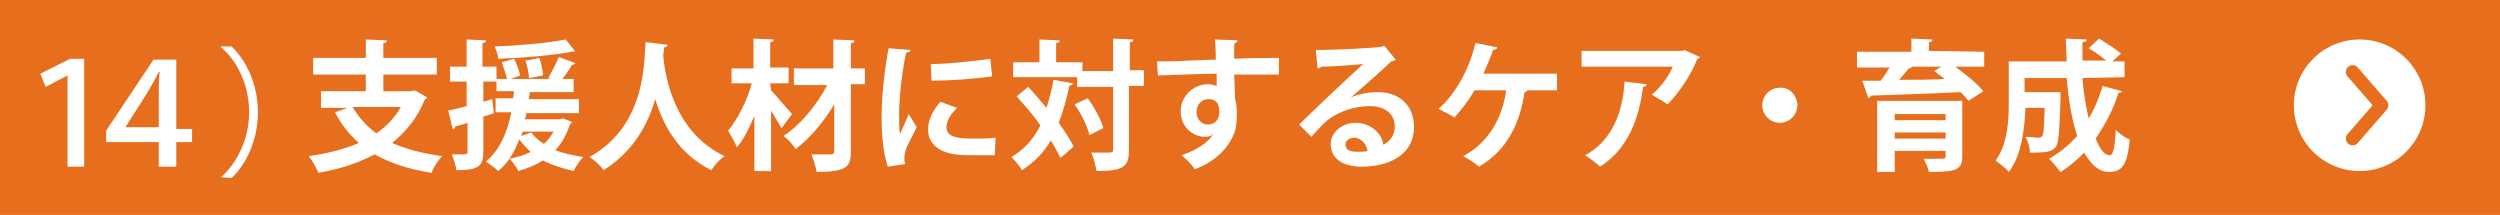 <?xml version="1.0" encoding="utf-8"?>
<!-- Generator: Adobe Illustrator 27.0.1, SVG Export Plug-In . SVG Version: 6.00 Build 0)  -->
<svg version="1.1" id="_レイヤー_2" xmlns="http://www.w3.org/2000/svg" xmlns:xlink="http://www.w3.org/1999/xlink" x="0px"
	 y="0px" viewBox="0 0 285 24.5" style="enable-background:new 0 0 285 24.5;" xml:space="preserve">
<style type="text/css">
	.st0{fill:#E66E1D;}
	.st1{fill:#FFFFFF;}
	.st2{fill:none;stroke:#E66E1D;stroke-width:1.542;stroke-linecap:round;stroke-linejoin:round;}
</style>
<rect y="0" class="st0" width="285" height="24.5"/>
<g>
	<path class="st1" d="M47.3,10.3l1.4,0.8c-0.1,0.1-0.2,0.2-0.3,0.3c-0.8,2-2.1,3.6-3.7,4.9c1.6,0.7,3.5,1.2,5.7,1.5
		c-0.4,0.4-1,1.3-1.2,1.9c-2.6-0.4-4.7-1.1-6.5-2.1c-1.9,1-4,1.7-6.4,2.1c-0.2-0.5-0.7-1.4-1.1-1.9c2.1-0.3,4.1-0.8,5.7-1.5
		c-1.1-1-2-2.1-2.7-3.5l1.4-0.5h-3v-1.9h5.1V8.5h-6V6.6h6V4.5l2.4,0.1c0,0.2-0.1,0.3-0.4,0.3v1.7h6.1v1.9h-6.1v1.9h3.1L47.3,10.3
		L47.3,10.3z M40.2,12.2c0.7,1.2,1.6,2.2,2.7,3c1.2-0.8,2.1-1.8,2.8-3H40.2z"/>
	<path class="st1" d="M64.2,13.5l1,0.4c0,0.1-0.1,0.2-0.2,0.2c-0.4,1.2-0.9,2.2-1.7,3c0.9,0.4,2,0.6,3.2,0.8
		c-0.4,0.4-0.9,1.1-1.1,1.6c-1.3-0.3-2.5-0.7-3.5-1.2c-0.8,0.5-1.8,0.9-2.8,1.2c-0.2-0.4-0.7-1.1-1-1.4c0.9-0.2,1.7-0.4,2.4-0.8
		c-0.5-0.4-0.9-0.9-1.3-1.4c-0.6,1.5-1.3,2.7-2.4,3.6c-0.3-0.3-1-0.8-1.4-1.1c1.5-1.2,2.4-3.2,2.9-5.6h-1.8v-1.6h2
		c0-0.3,0.1-0.5,0.1-0.8h-2V9.3h-1.5v2.3l1-0.3l0.2,1.6l-1.2,0.4v4c0,1.7-0.6,2.1-3.1,2.1c0-0.5-0.3-1.3-0.5-1.8c0.3,0,0.6,0,0.9,0
		c0.8,0,0.9,0,0.9-0.3V14c-0.5,0.2-1,0.3-1.4,0.4c0,0.2-0.1,0.3-0.3,0.3l-0.5-2.1c0.6-0.1,1.3-0.3,2.1-0.5V9.3h-1.9V7.6h1.9V4.5
		l2.2,0.1c0,0.2-0.1,0.3-0.4,0.3v2.7h1.6V9h1.2c-0.1-0.5-0.4-1.3-0.6-1.9l1.4-0.4c0.3,0.6,0.6,1.4,0.7,1.9L58.2,9h4.6l-0.3-0.1
		c0.4-0.7,0.9-1.7,1.2-2.4l1.9,0.7c-0.1,0.1-0.2,0.2-0.4,0.2C65,7.8,64.5,8.5,64.1,9h1.3v1.5h-5c0,0.3-0.1,0.5-0.1,0.8h5.7v1.6h-6
		c0,0.3-0.1,0.5-0.2,0.7h4L64.2,13.5L64.2,13.5z M65.6,5.9c-0.1,0-0.1,0-0.2,0c-0.1,0-0.1,0-0.2,0c-2.1,0.4-5.5,0.7-8.4,0.8
		c0-0.4-0.3-1.1-0.4-1.4c2.8-0.1,6.1-0.4,8.1-0.8L65.6,5.9L65.6,5.9z M59.6,15c-0.1,0.2-0.1,0.3-0.2,0.5l1.2-0.4
		c0.3,0.5,0.8,0.9,1.4,1.3c0.5-0.4,0.8-0.9,1.1-1.4L59.6,15L59.6,15z M61.5,6.6c0.2,0.6,0.4,1.5,0.4,2l-1.6,0.3c0-0.5-0.2-1.4-0.4-2
		C60.1,6.9,61.5,6.6,61.5,6.6z"/>
	<path class="st1" d="M76.1,5.1c0,0.2-0.2,0.3-0.4,0.3c0,0.2,0,0.5-0.1,0.8c0.2,2.6,1.3,8.9,7,11.6c-0.6,0.4-1.2,1.1-1.5,1.6
		c-3.7-1.8-5.5-5.1-6.4-8.1c-0.8,2.8-2.5,6-5.9,8.1c-0.3-0.5-1-1.1-1.6-1.5c6.5-3.6,6.2-10.9,6.4-13.1L76.1,5.1L76.1,5.1z"/>
	<path class="st1" d="M87.9,10.3c0.5,0.5,2,2.3,2.4,2.7l-1.2,1.6c-0.3-0.5-0.8-1.3-1.2-2v6.9h-1.9v-6.3c-0.6,1.4-1.2,2.7-2,3.6
		c-0.2-0.6-0.7-1.4-1-1.9c1.1-1.3,2.2-3.5,2.7-5.4h-2.3V7.8h2.5V4.4l2.3,0.1c0,0.2-0.1,0.3-0.4,0.3v2.9h2.1v1.8h-2.1L87.9,10.3
		L87.9,10.3z M98.6,7.8v1.8h-1.6v7.6c0,1.8-0.4,2.4-3.9,2.4c-0.1-0.6-0.4-1.5-0.6-2c0.9,0,1.9,0,2.2,0c0.3,0,0.4-0.1,0.4-0.4v-5.3
		c-1.2,2-2.8,3.9-4.4,5.1c-0.3-0.5-0.9-1.2-1.4-1.5c1.9-1.2,3.8-3.5,5-5.8h-3.8V7.8H95V4.5l2.4,0.1c0,0.2-0.1,0.3-0.4,0.3v2.9
		C96.9,7.8,98.6,7.8,98.6,7.8z"/>
	<path class="st1" d="M103.8,5.7c0,0.2-0.2,0.3-0.5,0.3c-0.6,2.8-0.8,5.7-0.8,7c0,0.9,0,1.7,0.1,2.3c0.2-0.5,0.8-1.8,1-2.3l0.9,1.5
		c-0.5,1.1-1.1,2-1.3,2.8c-0.1,0.3-0.1,0.5-0.1,0.8c0,0.2,0,0.4,0.1,0.6l-2,0.3c-0.5-1.5-0.7-3.6-0.7-5.7c0-2.2,0.3-5.2,0.8-7.8
		L103.8,5.7L103.8,5.7z M113.4,17.7c-0.6,0-1.2,0-1.8,0c-1,0-2,0-2.7-0.1c-2.2-0.3-3.1-1.5-3.1-2.8c0-1.2,0.5-2.1,1.4-3.2l1.9,0.7
		c-0.7,0.7-1.2,1.4-1.2,2.2c0,1.2,1.4,1.3,3.3,1.3c0.8,0,1.6,0,2.3-0.1C113.5,15.7,113.4,17.7,113.4,17.7z M106.1,7.3
		c1.8,0,4.8-0.3,6.8-0.6l0.2,2c-1.9,0.3-5,0.5-6.9,0.5L106.1,7.3L106.1,7.3z"/>
	<path class="st1" d="M117.2,9.9c0.7,0.7,1.4,1.6,2.1,2.4c0.3-1,0.6-2,0.8-3.2l2.2,0.4c0,0.2-0.2,0.2-0.4,0.3
		c-0.3,1.5-0.7,2.9-1.2,4.2c0.7,1,1.3,1.9,1.7,2.7l-1.5,1.3c-0.3-0.6-0.7-1.3-1.1-2c-0.8,1.4-1.9,2.5-3.3,3.4
		c-0.2-0.4-0.8-1.1-1.2-1.5c1.4-0.8,2.5-2,3.3-3.6c-0.8-1.2-1.8-2.3-2.7-3.3L117.2,9.9L117.2,9.9z M130.4,8v1.8h-1.7v7.3
		c0,1.9-0.6,2.4-3.7,2.4c-0.1-0.6-0.3-1.5-0.6-2.1c0.5,0,1.1,0,1.5,0c0.9,0,1,0,1-0.4V9.9h-4.1V8.8h-7.3V7.1h3V4.5l2.3,0.1
		c0,0.2-0.1,0.3-0.4,0.3v2.2h3v1h3.5V4.4l2.3,0.1c0,0.2-0.1,0.3-0.4,0.3V8L130.4,8L130.4,8z M124.2,15.4c-0.2-0.9-0.9-2.4-1.7-3.5
		l1.5-0.7c0.8,1.1,1.5,2.4,1.8,3.4L124.2,15.4L124.2,15.4z"/>
	<path class="st1" d="M131.9,7c1,0,2.4,0,3.7-0.1c0.8,0,1.9-0.1,3-0.1c0-0.2,0-1.5-0.1-2.3l2.6,0.1c0,0.1-0.2,0.3-0.4,0.4
		c0,0.4,0,1.1,0,1.7c2.1-0.1,4.2-0.1,5.1-0.1v1.9c-0.5,0-1.1,0-1.8,0c-1,0-2.1,0-3.3,0l0.1,2.8c0.2,0.6,0.2,1.4,0.2,1.8
		c0,0.8-0.1,1.6-0.3,2.1c-0.7,1.7-2.1,3.2-4.5,4.1c-0.3-0.5-1-1.2-1.5-1.6c1.7-0.6,3-1.4,3.6-2.4h0c-0.2,0.2-0.6,0.3-0.9,0.3
		c-1.4,0-2.8-1.1-2.8-2.9c0-1.8,1.5-3.1,3.1-3.1c0.4,0,0.7,0.1,1,0.2c0-0.2,0-1,0-1.4c-1.2,0-6.5,0.2-6.7,0.2L131.9,7L131.9,7z
		 M139,12.8c0-0.4,0-1.5-1.2-1.5c-0.8,0-1.4,0.6-1.4,1.5c0,0.8,0.6,1.4,1.3,1.4C138.5,14.2,139,13.6,139,12.8L139,12.8z"/>
	<path class="st1" d="M154,11.1c0.9-0.4,2.1-0.6,3.1-0.6c2.4,0,4.1,1.5,4.1,4c0,2.9-2.5,4.5-6,4.5c-2.1,0-3.5-0.9-3.5-2.6
		c0-1.3,1.3-2.4,2.8-2.4c1.7,0,3,1.1,3.2,2.5c0.8-0.4,1.3-1.1,1.3-2.1c0-1.4-1.1-2.3-2.8-2.3c-2.2,0-4.2,0.9-5.3,2
		c-0.4,0.4-1,1-1.4,1.5l-1.4-1.4c1.1-1.1,5.2-5,7.3-6.9c-0.8,0.1-3.6,0.3-4.8,0.3c0,0.1-0.2,0.2-0.4,0.2L150,5.7
		c2,0,6.6-0.2,7.6-0.4l0.2-0.1l1.3,1.6c-0.1,0.1-0.3,0.2-0.5,0.2C157.9,7.7,155.3,10,154,11.1L154,11.1L154,11.1z M154.9,17.3
		c0.3,0,0.8,0,1-0.1c-0.1-0.8-0.8-1.5-1.5-1.5c-0.5,0-1,0.3-1,0.7C153.3,17.3,154.3,17.3,154.9,17.3L154.9,17.3z"/>
	<path class="st1" d="M177.5,8.4v1.9h-3.4c0,0.1-0.2,0.2-0.3,0.2c-0.5,3.4-1.9,6.6-5.2,8.5c-0.4-0.4-1.3-0.9-1.8-1.2
		c3-1.6,4.5-4.5,4.9-7.5h-3.6c-0.7,1.2-1.5,2.2-2.3,3.1c-0.4-0.3-1.3-0.7-1.8-1c2-1.7,3.6-4.8,4.2-7.5l2.5,0.5
		c0,0.1-0.2,0.3-0.5,0.3c-0.2,0.7-0.7,1.8-1.1,2.7C169.1,8.4,177.5,8.4,177.5,8.4z"/>
	<path class="st1" d="M193.8,6.5c0,0.1-0.2,0.2-0.3,0.2c-0.7,1.8-2.1,3.9-3.4,5.2c-0.4-0.3-1.3-0.8-1.8-1.1c1-0.8,2-2.2,2.4-3.2
		h-10.4V5.8h11.5l0.2-0.1L193.8,6.5L193.8,6.5z M187.7,9.6c0,0.2-0.2,0.3-0.4,0.3c-0.4,3.5-1.7,7.1-4.9,9.1c-0.4-0.4-1.2-1-1.7-1.3
		c3-1.6,4.3-4.8,4.5-8.4L187.7,9.6z"/>
	<path class="st1" d="M204.9,12c0,1.1-0.9,2-2,2s-2-0.9-2-2s0.9-2,2-2C204,9.9,204.9,10.9,204.9,12z"/>
	<path class="st1" d="M226.2,5.9v1.7h-3.3c1.2,0.9,2.5,1.9,3.2,2.8l-1.7,1.1c-0.2-0.3-0.5-0.6-0.9-1c-3.8,0.2-7.7,0.3-10.2,0.4
		c0,0.1-0.2,0.2-0.3,0.3l-0.7-2l2.1,0c0.4-0.5,0.7-1,1-1.5h-3.7V5.9h6.2V4.4l2.4,0.1c0,0.2-0.1,0.3-0.4,0.3v1L226.2,5.9L226.2,5.9z
		 M223.7,11.5v6.3c0,1.6-0.7,1.8-3.8,1.8c-0.1-0.5-0.4-1.1-0.6-1.5c0.5,0,1,0,1.5,0c0.9,0,1,0,1-0.3v-0.6H216v2.4H214v-8.1
		L223.7,11.5L223.7,11.5z M221.8,13H216v0.7h5.8V13z M216,15.8h5.8v-0.7H216V15.8z M221.3,7.6H218c-0.1,0.1-0.2,0.2-0.4,0.2
		c-0.3,0.4-0.7,0.8-1.1,1.3c1.6,0,3.5,0,5.2-0.1c-0.4-0.3-0.8-0.6-1.2-0.9L221.3,7.6L221.3,7.6z"/>
	<path class="st1" d="M237.4,8.9c0.1,1.6,0.4,3.2,0.7,4.6c0.7-1.1,1.2-2.4,1.6-3.7l2.2,0.6c0,0.1-0.2,0.2-0.4,0.2
		c-0.6,1.9-1.5,3.6-2.6,5.2c0.5,1.2,1,1.9,1.6,1.9c0.4,0,0.6-0.8,0.7-2.9c0.4,0.4,1,0.9,1.6,1.1c-0.3,3-0.9,3.7-2.4,3.7
		c-1.1,0-2-0.8-2.8-2.2c-0.8,0.8-1.7,1.6-2.7,2.2c-0.3-0.4-0.9-1.1-1.3-1.5c1.2-0.7,2.3-1.6,3.2-2.6c-0.6-1.8-1-4.2-1.2-6.6h-4.8
		v1.6h3.1l1,0v0.6c-0.1,3.6-0.2,5.1-0.5,5.6c-0.5,0.6-0.9,0.7-3,0.7c0-0.6-0.2-1.3-0.5-1.8c0.6,0,1.1,0.1,1.4,0.1
		c0.2,0,0.4,0,0.5-0.2c0.2-0.2,0.2-1.1,0.3-3.2h-2.2c-0.1,2.3-0.4,5.4-1.9,7.3c-0.3-0.4-1.1-1-1.5-1.3c1.4-1.9,1.5-4.6,1.5-6.7V7
		h6.6c0-0.8-0.1-1.7-0.1-2.6l2.4,0.1c0,0.2-0.2,0.3-0.5,0.3c0,0.7,0,1.4,0,2.1h2.7c-0.6-0.5-1.3-1-2-1.4l1.2-1.1
		c0.8,0.5,1.9,1.2,2.5,1.7L240.8,7h1.4v1.8L237.4,8.9L237.4,8.9z"/>
</g>
<g>
	<circle class="st1" cx="269" cy="12" r="7.5"/>
	<polyline class="st2" points="268.2,8.2 271.5,12 268.2,15.8 	"/>
</g>
<g>
	<path class="st1" d="M7.7,8.6L7.7,8.6L5.2,9.9L4.6,8.4L8,6.7h1.6V19H7.7V8.6z"/>
	<path class="st1" d="M18.1,19v-2.8h-6v-1.3l5.4-8.1h2.6v7.9h1.8v1.5h-1.8V19H18.1z M18.1,14.6v-4.1c0-0.8,0-1.5,0.1-2.3h-0.1
		c-0.4,0.8-0.8,1.5-1.2,2.2l-2.6,4.1l0,0H18.1z"/>
	<path class="st1" d="M25.2,20.2c1.7-1.5,3.2-4.2,3.2-7.4c0-3.3-1.5-6-3.2-7.4V5.3h1.2c1.6,1.5,3,4.2,3,7.5c0,3.3-1.4,6-3,7.5
		L25.2,20.2L25.2,20.2z"/>
</g>
</svg>
